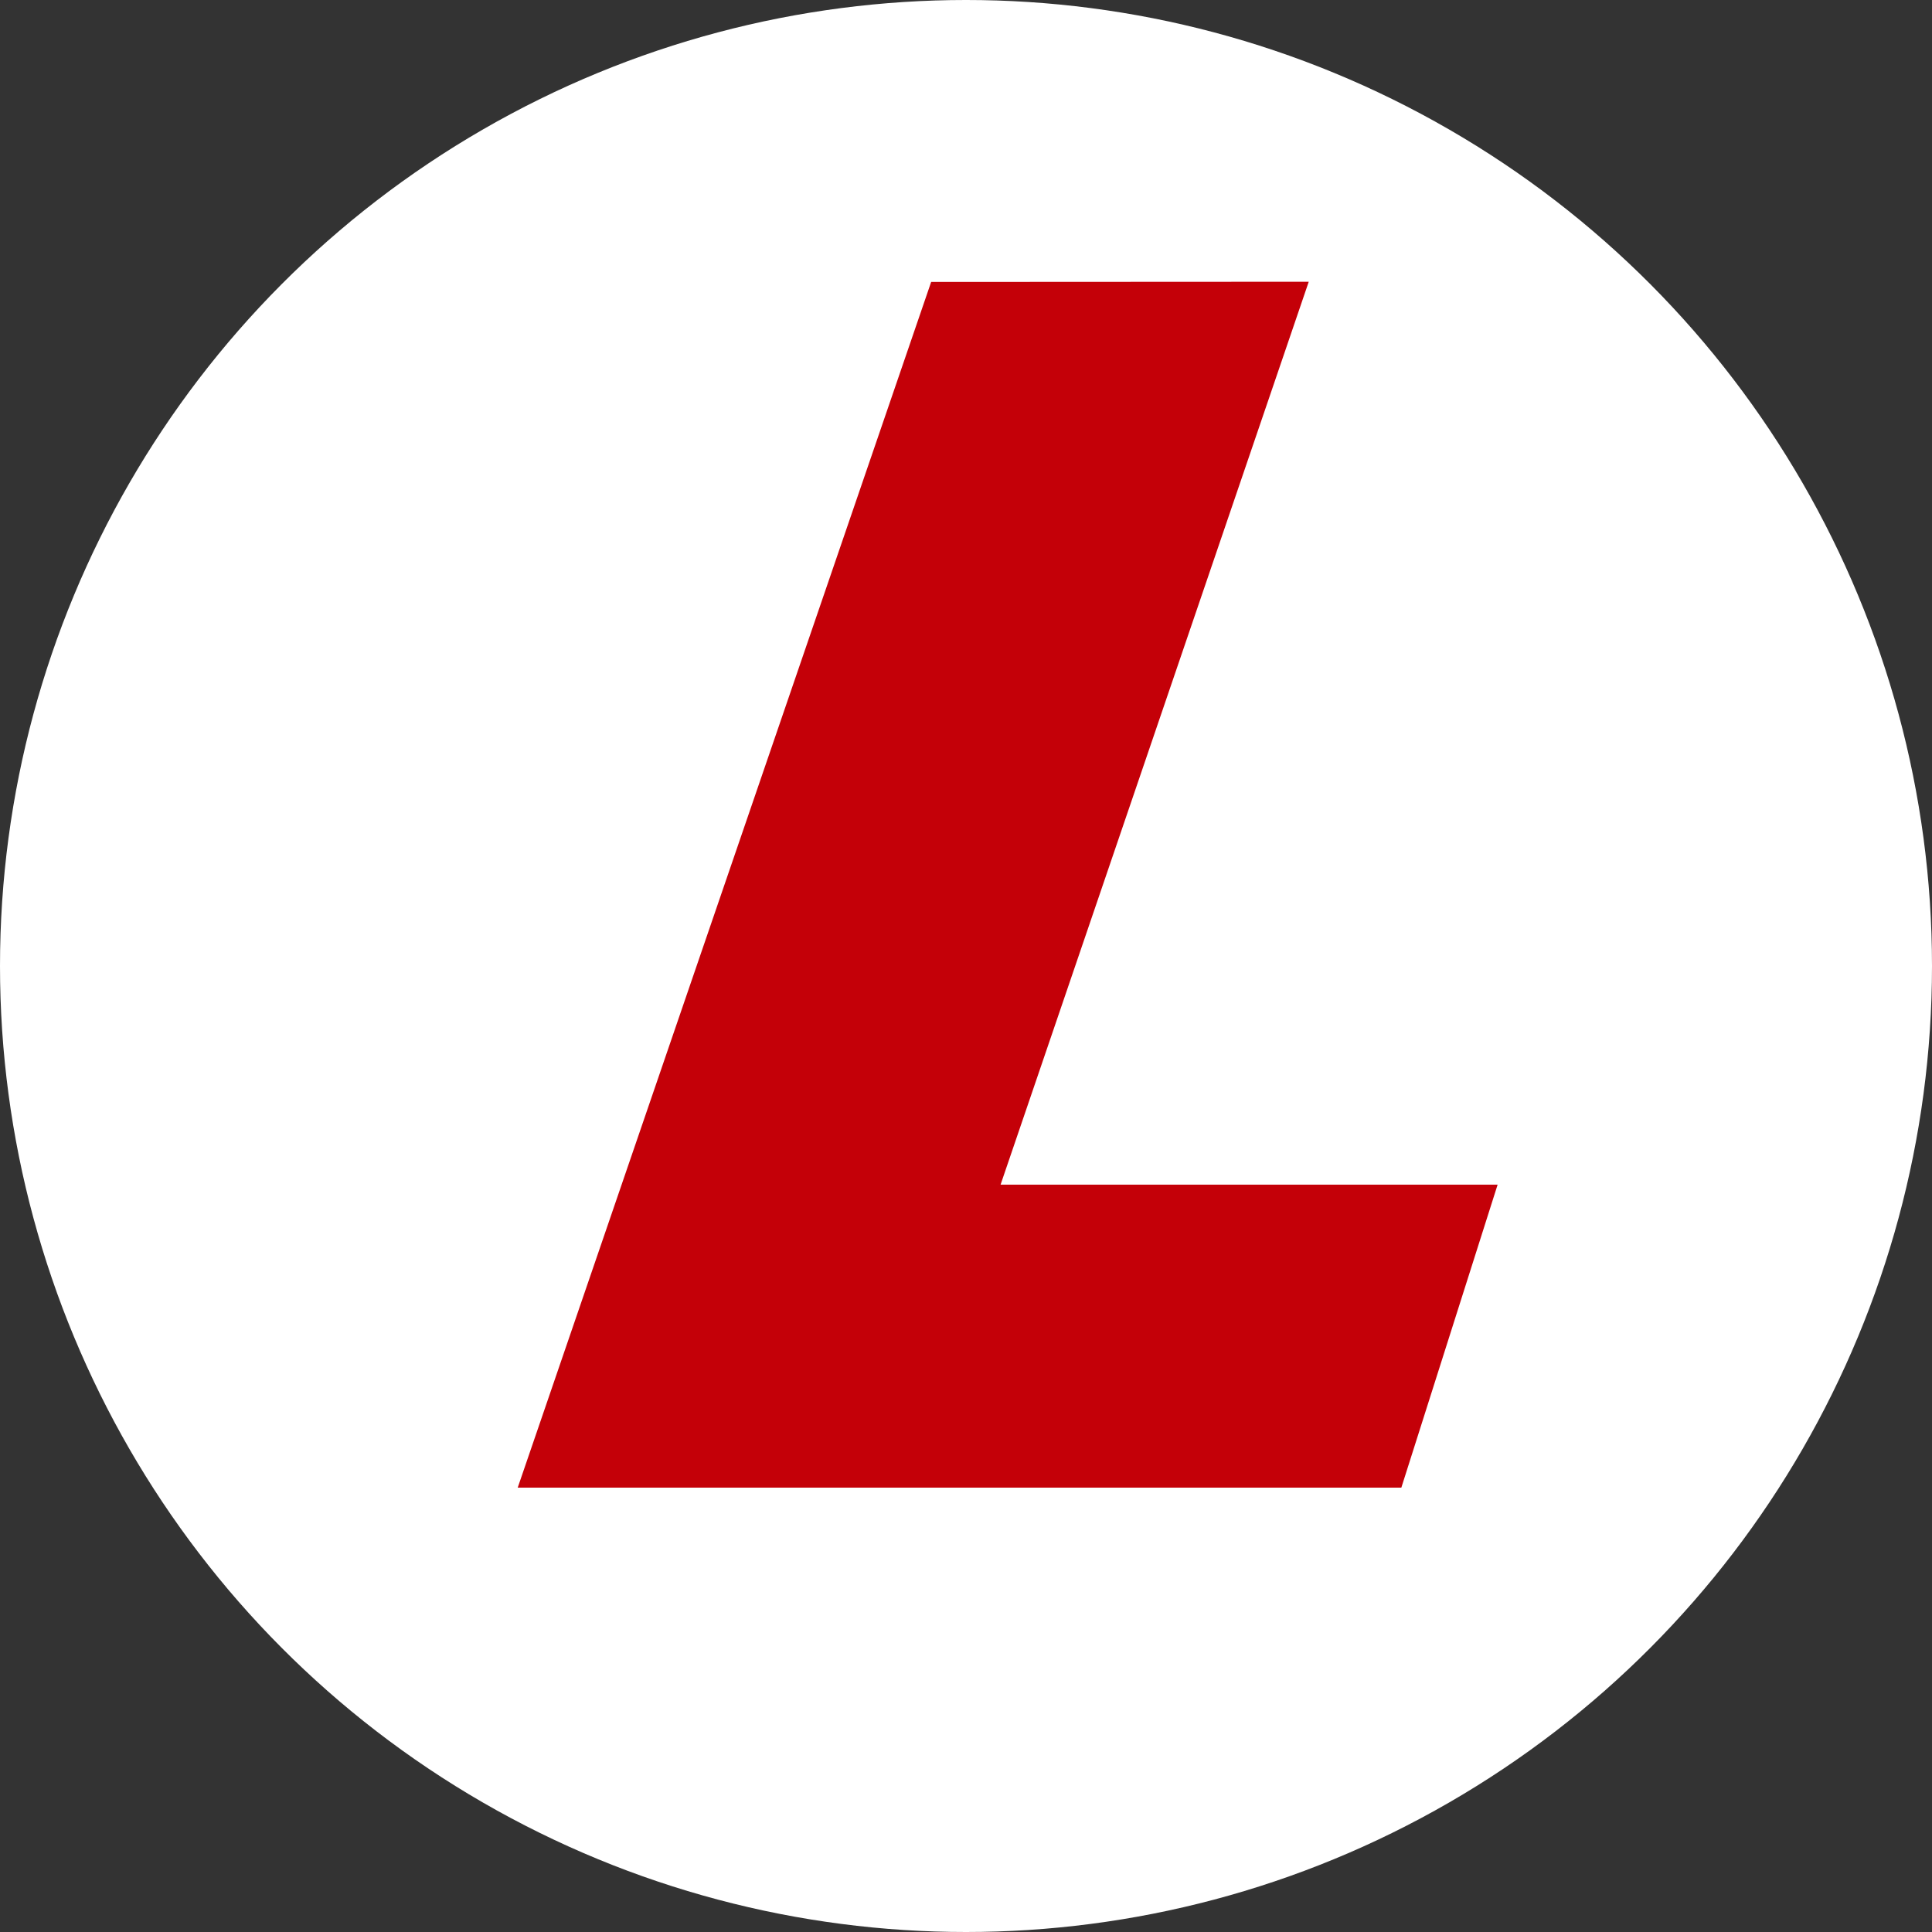 <svg xmlns="http://www.w3.org/2000/svg" viewBox="0 0 300 300"><rect x="0" y="0" width="300" height="300" fill="#333333" stroke="none"/><defs><style>.cls-1{fill:#fff;}.cls-2{fill:#c40008;}</style></defs><g id="Layer_2" data-name="Layer 2"><g id="Layer_1-2" data-name="Layer 1"><circle class="cls-1" cx="150" cy="150" r="150"/><polygon class="cls-2" points="155.37 183.95 232.55 183.95 217.6 231 80.39 231 144.59 43.78 203.22 43.75 155.37 183.95 155.37 183.95"/></g></g></svg>